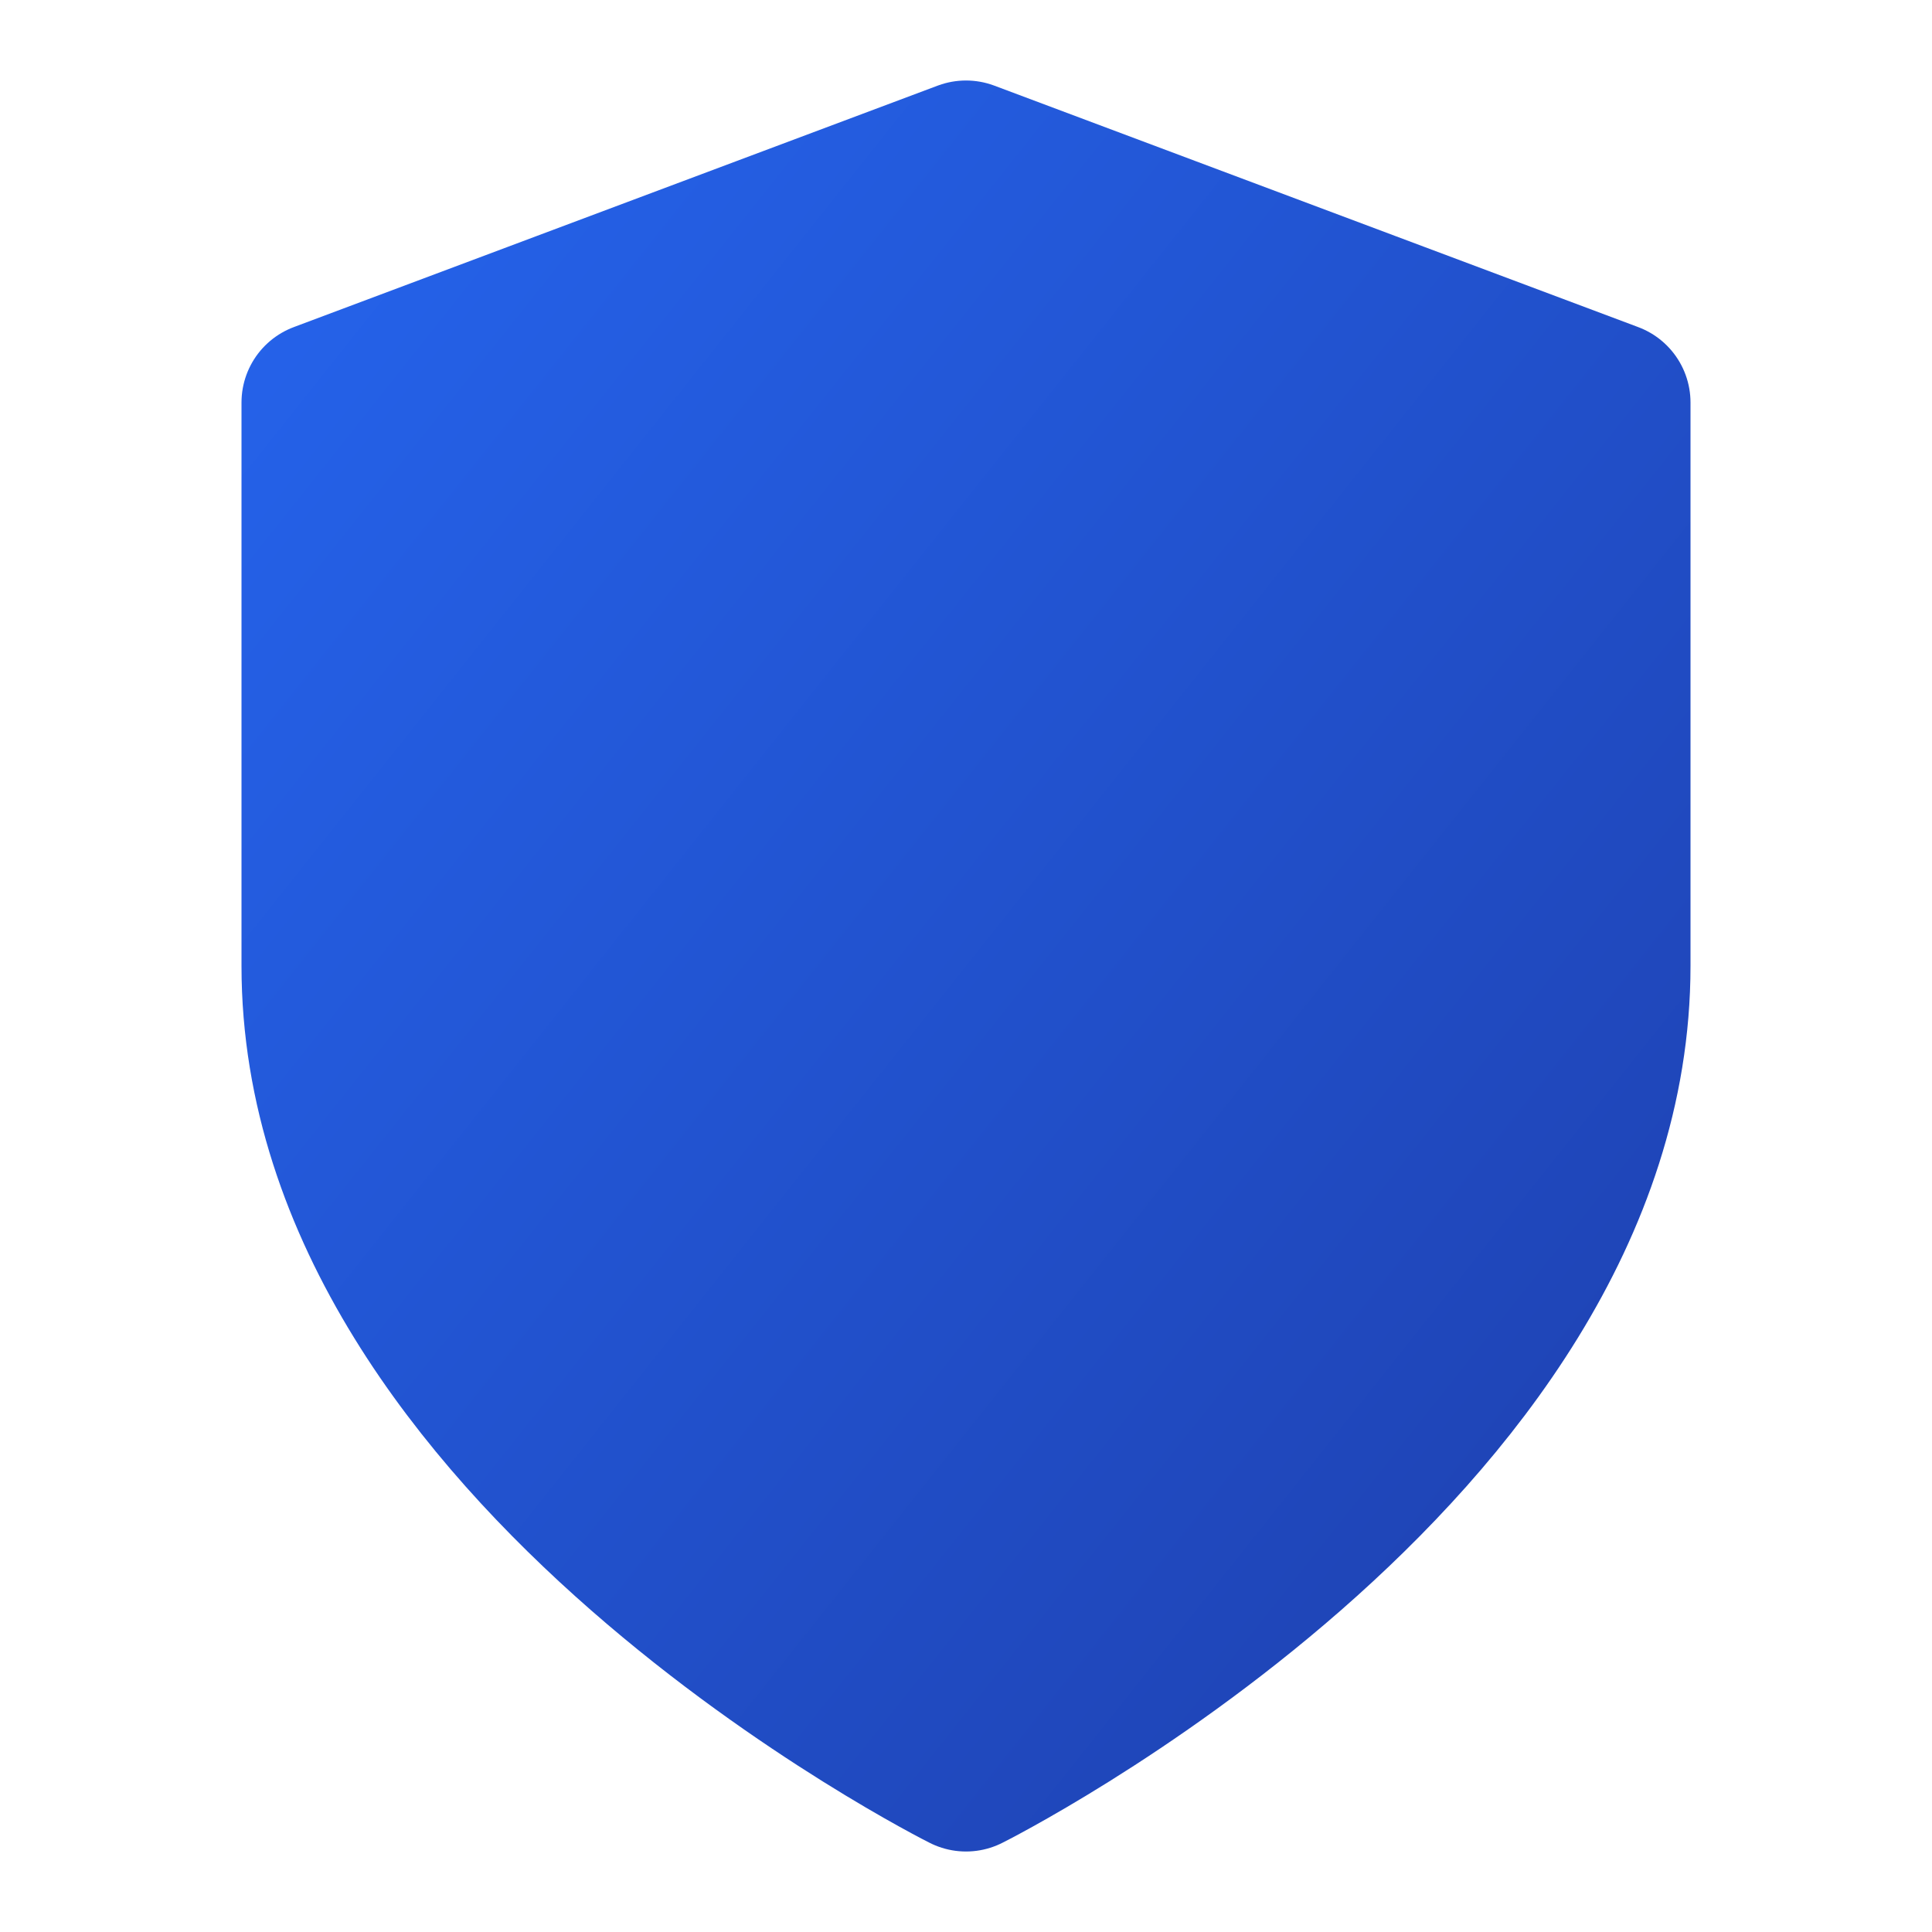 <svg xmlns="http://www.w3.org/2000/svg" viewBox="0 0 24 24" fill="none">
  <defs>
    <linearGradient id="shieldGradient" x1="0%" y1="0%" x2="100%" y2="100%">
      <stop offset="0%" style="stop-color:#2563eb;stop-opacity:1" />
      <stop offset="100%" style="stop-color:#1e40af;stop-opacity:1" />
    </linearGradient>
  </defs>
  <path
    d="M12 22s8-4 8-10V5l-8-3-8 3v7c0 6 8 10 8 10z"
    fill="url(#shieldGradient)"
    stroke="url(#shieldGradient)"
    stroke-width="2"
    stroke-linecap="round"
    stroke-linejoin="round"
  />
</svg>
